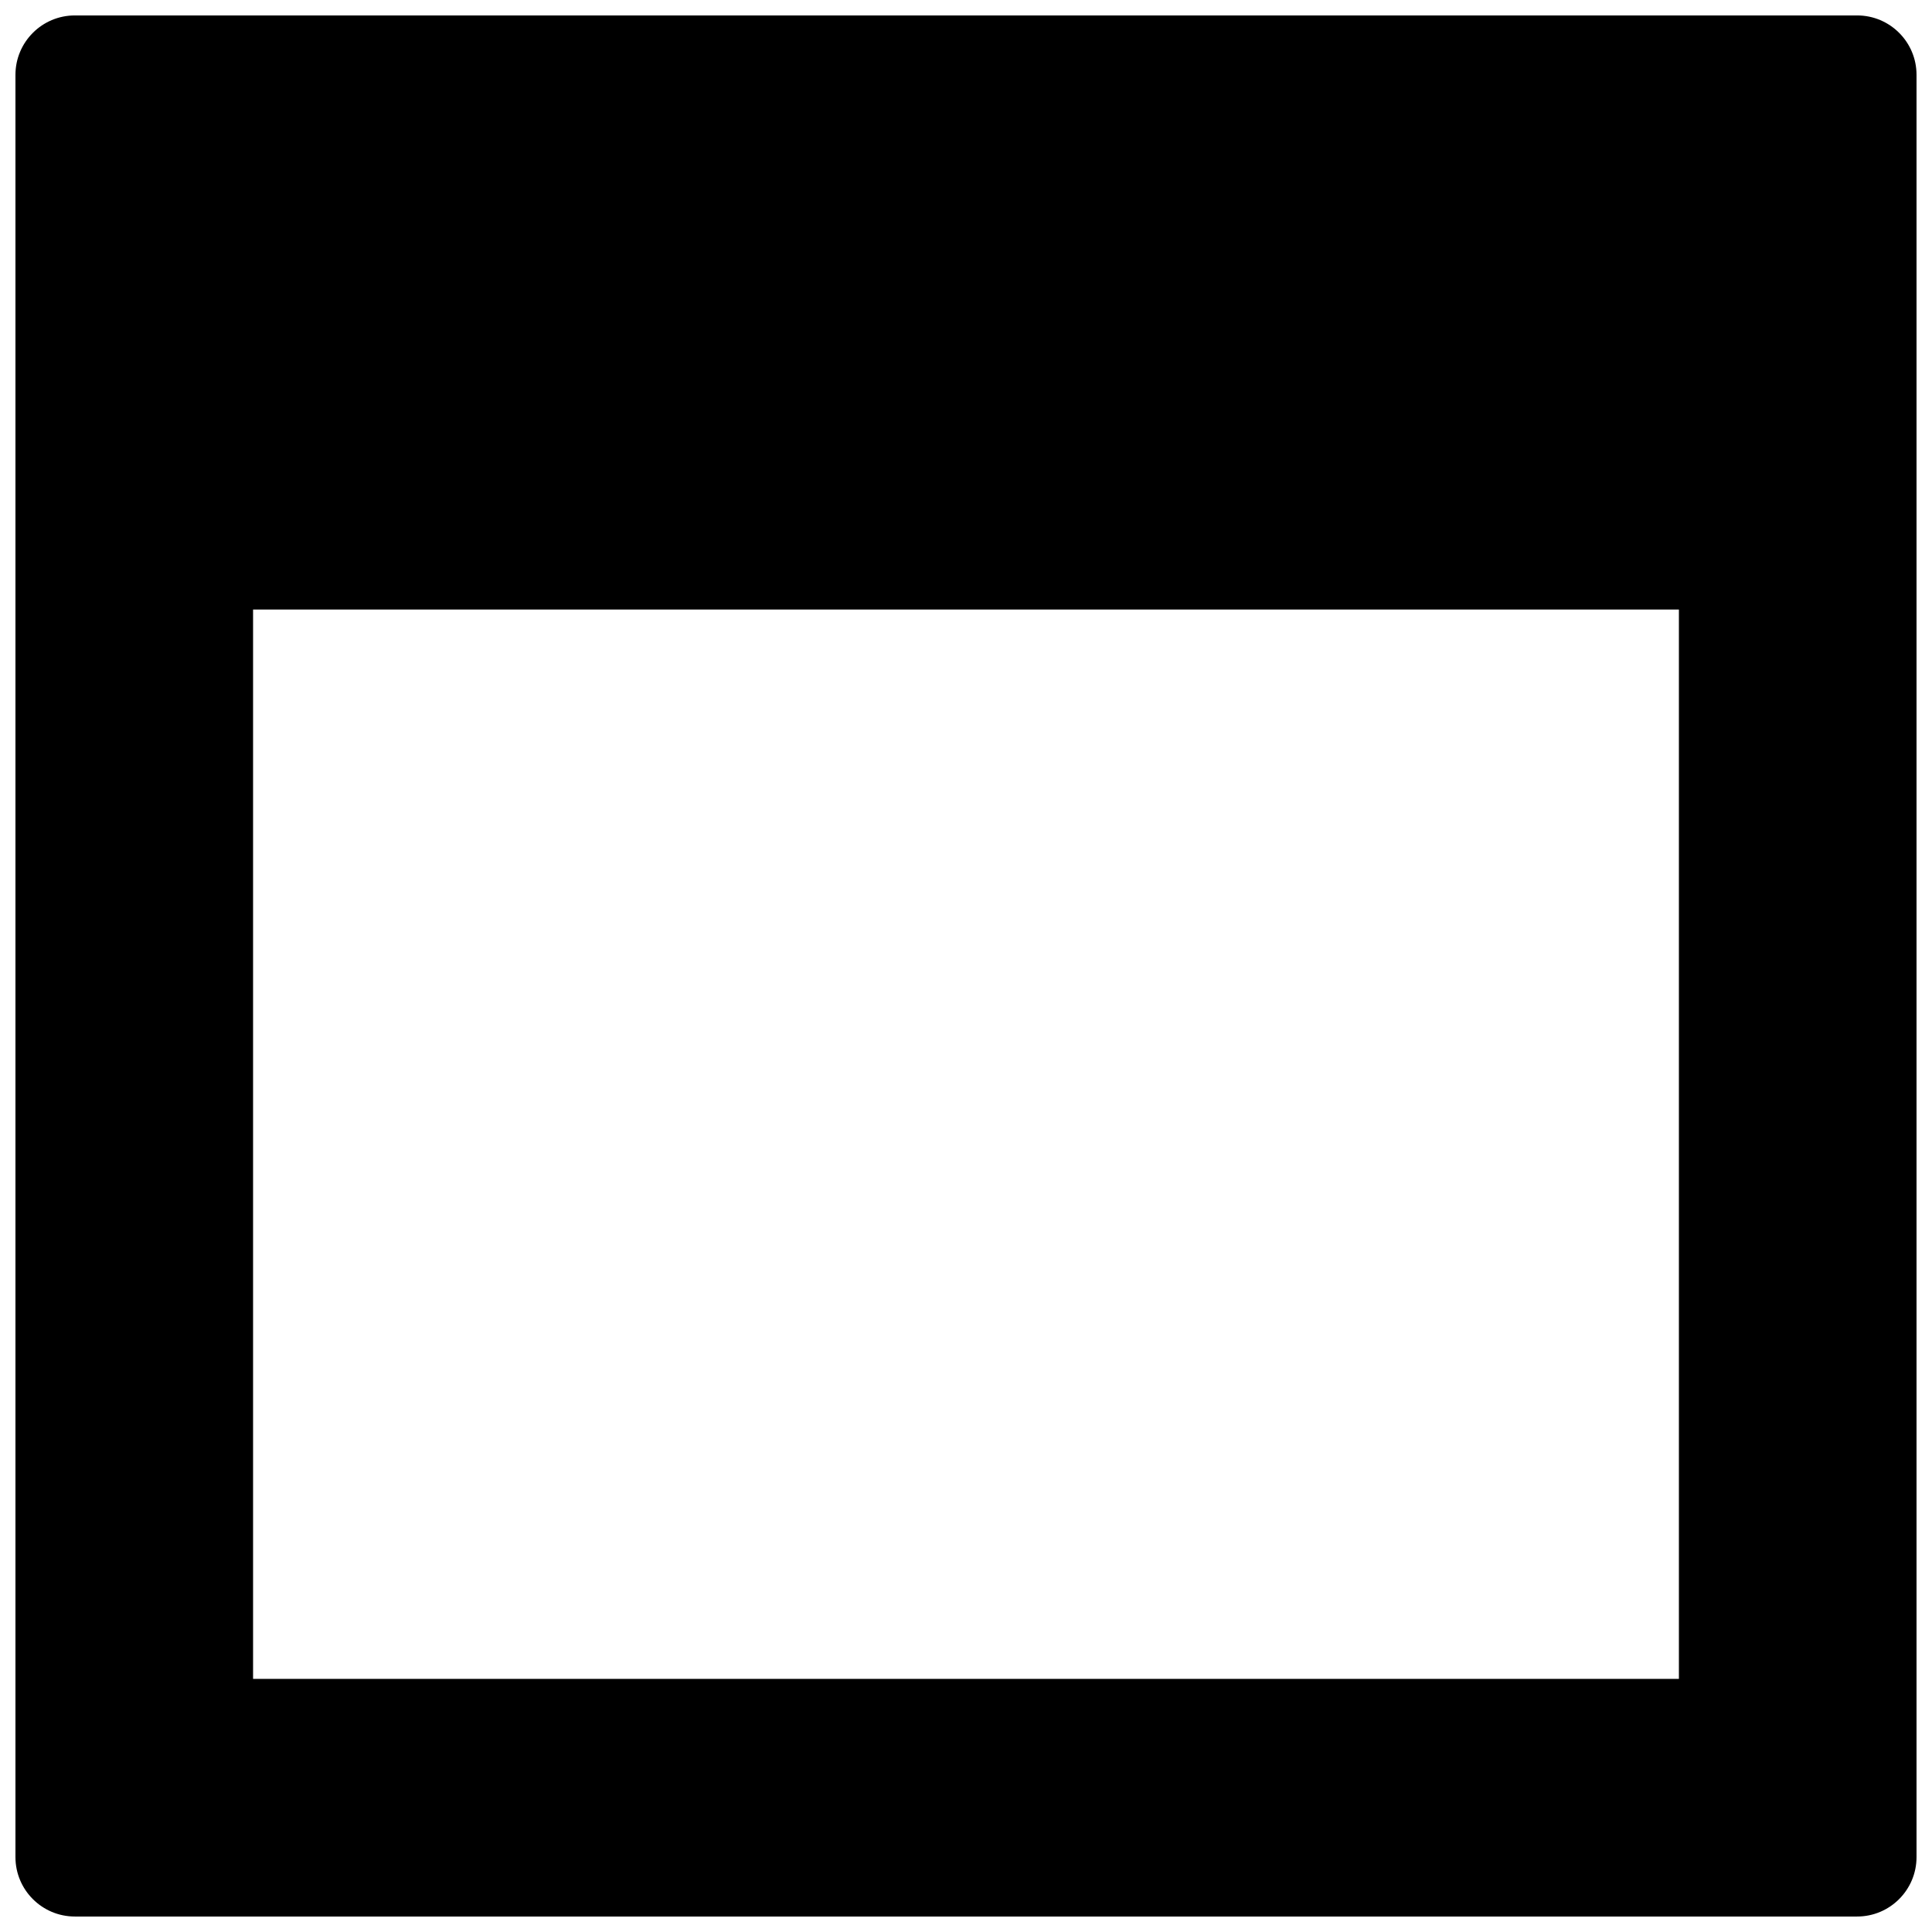 <?xml version="1.0" encoding="UTF-8"?>
<!-- Uploaded to: SVG Repo, www.svgrepo.com, Generator: SVG Repo Mixer Tools -->
<svg width="800px" height="800px" version="1.1" viewBox="144 144 512 512" xmlns="http://www.w3.org/2000/svg">
 <defs>
  <clipPath id="a">
   <path d="m148.09 148.09h503.81v503.81h-503.81z"/>
  </clipPath>
 </defs>
 <g clip-path="url(#a)">
  <path d="m636.16 148.09h-472.32c-8.691 0-15.746 7.055-15.746 15.742v472.32c0 8.695 7.055 15.746 15.742 15.746h472.32c8.691 0 15.742-7.055 15.742-15.742v-472.32c0.004-8.691-7.047-15.746-15.738-15.746zm-47.234 440.83h-377.86v-283.39h377.86z"/>
 </g>
</svg>